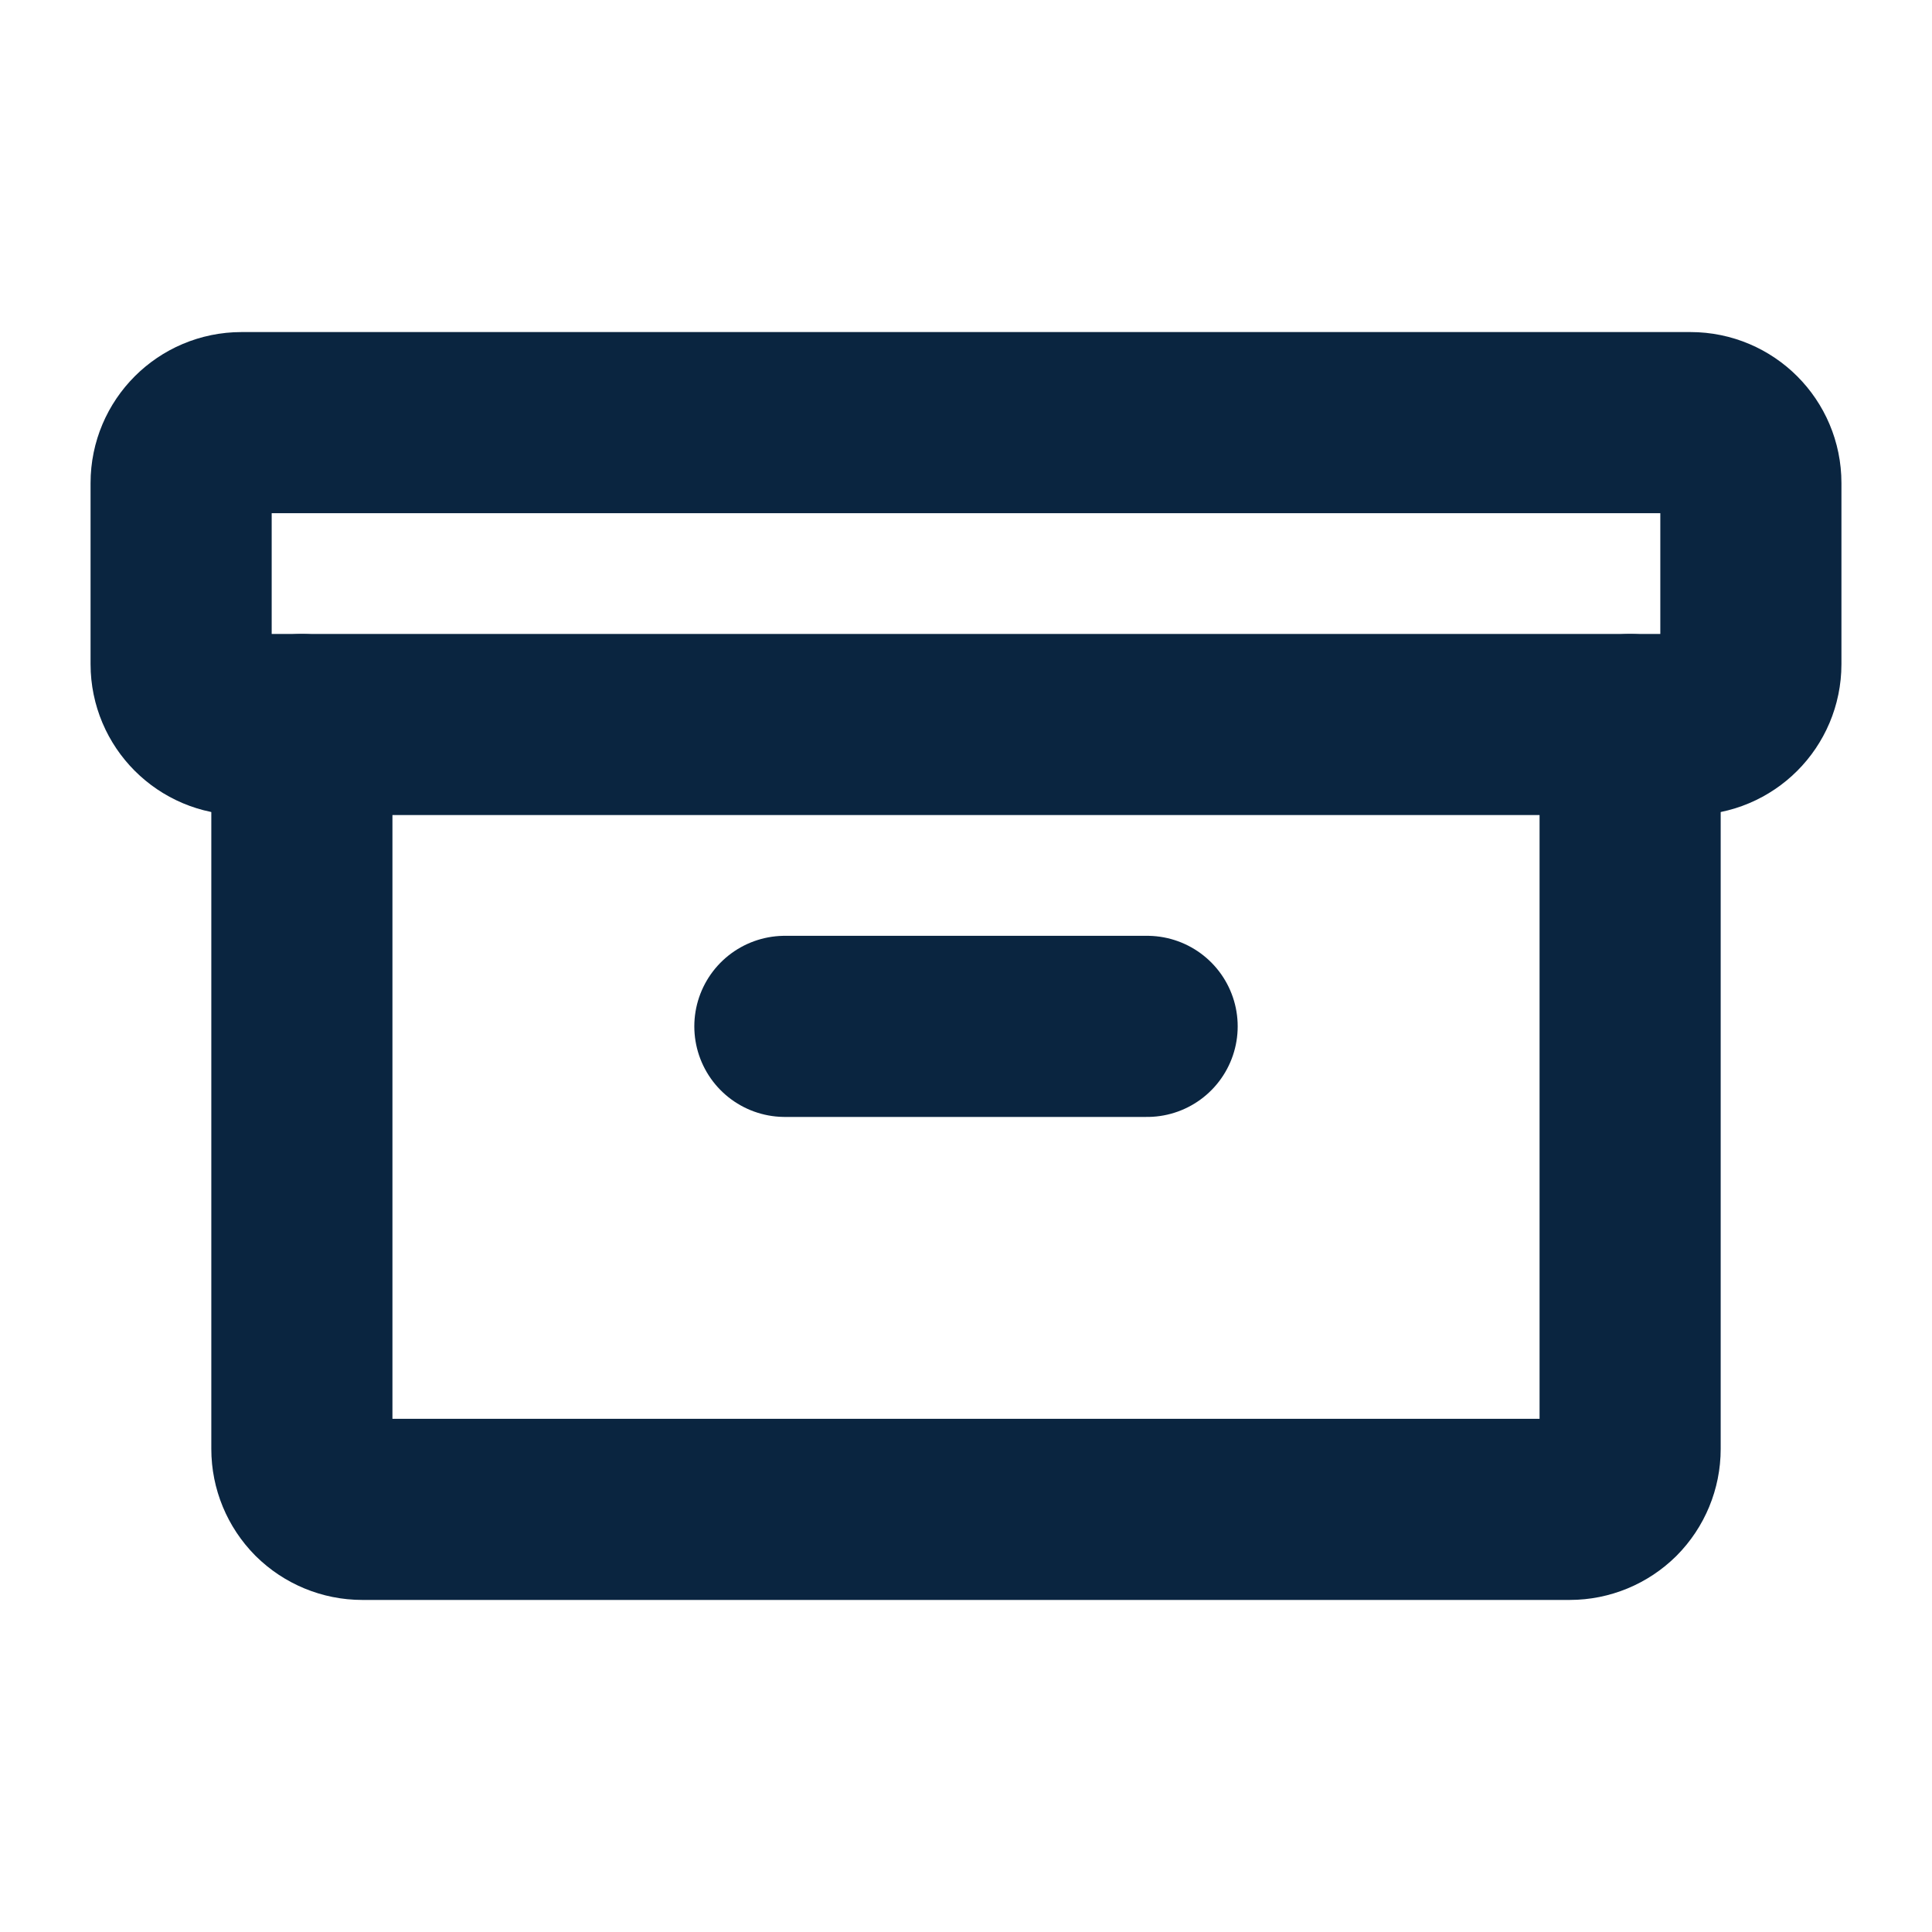 <svg width="16" height="16" viewBox="0 0 16 16" fill="none" xmlns="http://www.w3.org/2000/svg">
<g clip-path="url(#clip0_2136_7502)">
<path d="M14 3.5H2C1.724 3.5 1.5 3.724 1.5 4V5.5C1.5 5.776 1.724 6 2 6H14C14.276 6 14.5 5.776 14.5 5.5V4C14.5 3.724 14.276 3.5 14 3.5Z" stroke="#0A2540" stroke-width="1.5" stroke-linecap="round" stroke-linejoin="round"/>
<path d="M13.5 6V12C13.5 12.133 13.447 12.26 13.354 12.354C13.26 12.447 13.133 12.5 13 12.5H3C2.867 12.5 2.74 12.447 2.646 12.354C2.553 12.26 2.5 12.133 2.5 12V6" stroke="#0A2540" stroke-width="1.5" stroke-linecap="round" stroke-linejoin="round"/>
<path d="M6.5 8.5H9.5" stroke="#0A2540" stroke-width="1.5" stroke-linecap="round" stroke-linejoin="round"/>
</g>
<defs>
<clipPath id="clip0_2136_7502">
<rect width="16" height="16" fill="white"/>
</clipPath>
</defs>
</svg>
